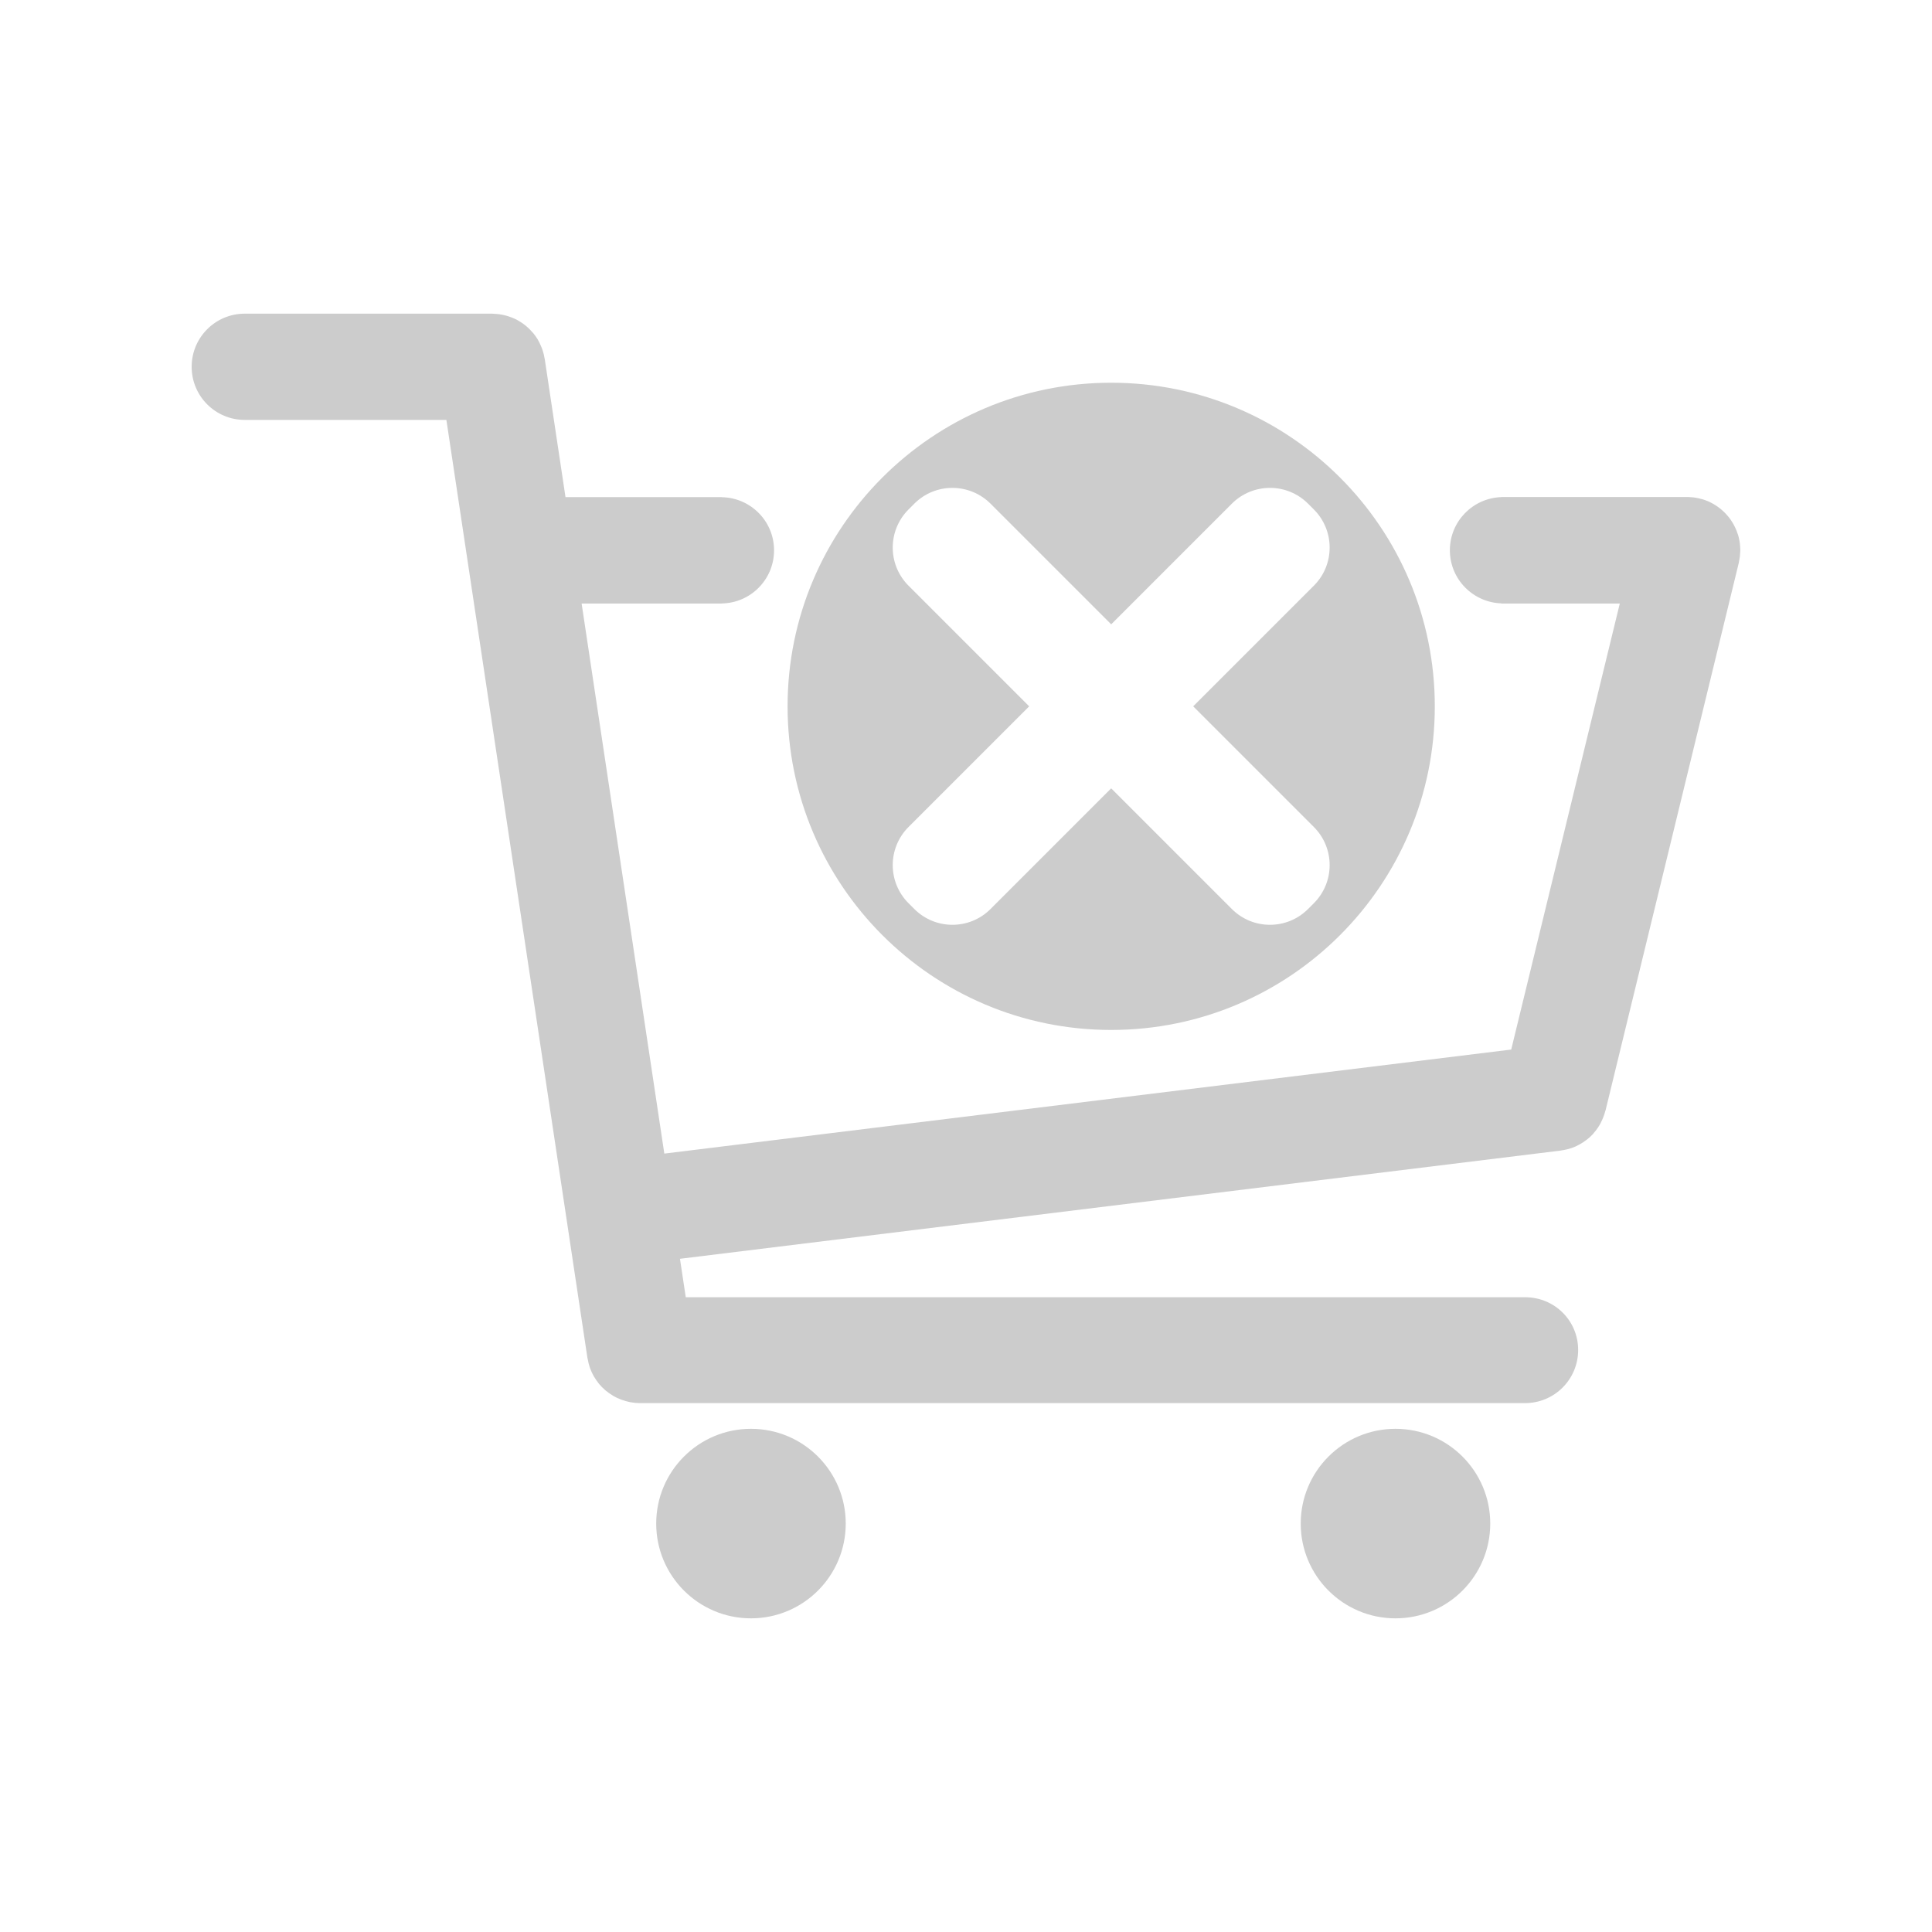 <?xml version="1.0" encoding="utf-8"?>
<!-- Generator: Adobe Illustrator 23.0.1, SVG Export Plug-In . SVG Version: 6.00 Build 0)  -->
<svg version="1.1" id="Livello_1" xmlns="http://www.w3.org/2000/svg" xmlns:xlink="http://www.w3.org/1999/xlink" x="0px" y="0px"
	 viewBox="0 0 200 200" style="enable-background:new 0 0 200 200;" xml:space="preserve">
<style type="text/css">
	.st0{display:none;}
	.st1{display:inline;fill:#333333;}
	.st2{fill:#CCCCCC;}
</style>
<g id="Livello_1_copia" class="st0">
</g>
<g id="Livello_3" class="st0">
</g>
<g id="Livello_4" class="st0">
	<path class="st1" d="M165.19,44.83c-8.93-9.29-20.99-14.41-33.95-14.41c-11.62,0-22.64,4.19-31.24,11.83
		c-8.6-7.65-19.59-11.83-31.25-11.83c-12.6,0-24.42,4.88-33.28,13.74S21.73,64.84,21.73,77.44s4.88,24.42,13.74,33.28l63.25,63.25
		l65.14-62.59C182.58,93.4,183.17,63.55,165.19,44.83z M156.59,103.81l-4.98,4.78l-52.74,50.68l-51.72-51.72l-4.25-4.25
		c-14.22-14.22-14.22-37.49,0-51.71l0,0c14.22-14.22,37.49-14.22,51.71,0l5.28,5.28l6.03-5.79c14.5-13.93,37.77-13.47,51.7,1.03l0,0
		C171.55,66.61,171.09,89.88,156.59,103.81z"/>
</g>
<g>
	<circle class="st2" cx="77.74" cy="157.72" r="9.81"/>
	<circle class="st2" cx="144.46" cy="157.72" r="9.81"/>
	<path class="st2" d="M180.15,56.82c0-0.11-0.01-0.23-0.02-0.34c-0.01-0.07-0.02-0.15-0.02-0.22c-0.01-0.1-0.03-0.21-0.05-0.31
		c-0.02-0.08-0.03-0.16-0.05-0.25c-0.02-0.09-0.04-0.18-0.07-0.26c-0.03-0.09-0.05-0.18-0.09-0.27c-0.03-0.08-0.05-0.15-0.08-0.23
		c-0.04-0.09-0.08-0.18-0.12-0.27c-0.03-0.07-0.07-0.14-0.1-0.21c-0.04-0.09-0.09-0.17-0.14-0.26c-0.04-0.07-0.08-0.14-0.13-0.21
		c-0.05-0.08-0.1-0.15-0.15-0.23c-0.05-0.07-0.11-0.14-0.16-0.21c-0.05-0.06-0.1-0.13-0.16-0.19c-0.06-0.07-0.13-0.15-0.2-0.22
		c-0.05-0.05-0.1-0.11-0.16-0.16c-0.08-0.07-0.15-0.14-0.23-0.21c-0.05-0.05-0.11-0.09-0.16-0.13c-0.08-0.07-0.17-0.13-0.25-0.19
		c-0.06-0.04-0.12-0.08-0.18-0.12c-0.08-0.05-0.17-0.11-0.26-0.16c-0.07-0.04-0.15-0.08-0.22-0.12c-0.08-0.04-0.16-0.08-0.24-0.12
		c-0.09-0.04-0.18-0.08-0.28-0.11c-0.07-0.03-0.14-0.06-0.22-0.08c-0.1-0.04-0.21-0.07-0.32-0.09c-0.05-0.01-0.09-0.03-0.14-0.04
		c-0.03-0.01-0.05-0.01-0.08-0.02c-0.1-0.02-0.21-0.04-0.31-0.06c-0.08-0.01-0.17-0.03-0.25-0.04c-0.09-0.01-0.17-0.02-0.26-0.02
		c-0.1-0.01-0.21-0.01-0.31-0.02c-0.03,0-0.05,0-0.08,0h-19.24v0.01c-2.96,0.1-5.33,2.52-5.33,5.5c0,2.98,2.37,5.4,5.33,5.5v0.02
		h12.26l-11.24,46.17l-87.67,10.77l-8.56-56.94H74.7v-0.01c3.01-0.04,5.43-2.49,5.43-5.5c0-3.02-2.43-5.46-5.43-5.5v-0.01H58.54
		l-2.15-14.3c-0.01-0.04-0.02-0.08-0.03-0.13c-0.02-0.1-0.04-0.21-0.06-0.31c-0.02-0.08-0.04-0.16-0.06-0.23
		c-0.03-0.1-0.06-0.19-0.09-0.29c-0.03-0.08-0.06-0.16-0.09-0.24s-0.07-0.17-0.11-0.25c-0.04-0.09-0.08-0.17-0.12-0.26
		c-0.04-0.07-0.07-0.14-0.11-0.21c-0.05-0.09-0.1-0.18-0.16-0.26c-0.04-0.06-0.08-0.12-0.12-0.18c-0.06-0.09-0.12-0.17-0.19-0.25
		c-0.04-0.06-0.09-0.11-0.14-0.16c-0.07-0.08-0.14-0.16-0.21-0.23c-0.05-0.05-0.1-0.11-0.16-0.16c-0.07-0.07-0.15-0.14-0.22-0.2
		c-0.06-0.05-0.12-0.1-0.18-0.15c-0.07-0.06-0.15-0.11-0.23-0.17c-0.07-0.05-0.14-0.1-0.21-0.14c-0.08-0.05-0.15-0.09-0.23-0.14
		c-0.08-0.04-0.16-0.09-0.23-0.13c-0.08-0.04-0.16-0.08-0.24-0.11c-0.08-0.04-0.16-0.07-0.25-0.1c-0.08-0.03-0.17-0.06-0.25-0.09
		s-0.16-0.05-0.25-0.08s-0.19-0.05-0.28-0.07c-0.08-0.02-0.16-0.03-0.24-0.05c-0.1-0.02-0.21-0.03-0.31-0.05
		c-0.08-0.01-0.15-0.02-0.23-0.02c-0.11-0.01-0.21-0.01-0.32-0.02c-0.04,0-0.09-0.01-0.13-0.01h-25.6c-3.04,0-5.5,2.46-5.5,5.5
		s2.46,5.5,5.5,5.5h20.87l14.6,97.1c0,0.02,0.01,0.05,0.02,0.07c0.05,0.3,0.12,0.59,0.21,0.87c0.01,0.04,0.03,0.08,0.04,0.12
		c0.1,0.27,0.22,0.54,0.36,0.79c0.02,0.03,0.04,0.07,0.06,0.1c0.15,0.25,0.31,0.49,0.49,0.71c0.01,0.01,0.02,0.03,0.03,0.04
		c0.18,0.22,0.39,0.42,0.6,0.61c0.03,0.02,0.05,0.05,0.08,0.07c0.22,0.18,0.45,0.34,0.69,0.49c0.04,0.02,0.08,0.05,0.11,0.07
		c0.24,0.14,0.49,0.26,0.76,0.36c0.04,0.02,0.09,0.03,0.14,0.05c0.26,0.09,0.53,0.17,0.82,0.23c0.04,0.01,0.09,0.01,0.13,0.02
		c0.28,0.05,0.57,0.08,0.86,0.08c0.01,0,0.02,0,0.03,0h0.01h42.6h2.1h16.49h13h17.43c3.04,0,5.5-2.46,5.5-5.5s-2.45-5.46-5.48-5.46
		h-17.45h-9.9h-2.1H70.99l-0.6-3.98l91.15-11.2c0.05-0.01,0.11-0.02,0.16-0.03c0.06-0.01,0.13-0.02,0.19-0.03
		c0.26-0.05,0.52-0.11,0.77-0.2c0.01,0,0.02-0.01,0.04-0.01c0.26-0.09,0.51-0.2,0.74-0.33c0.03-0.01,0.05-0.03,0.08-0.04
		c0.24-0.13,0.46-0.28,0.67-0.44c0.04-0.03,0.07-0.06,0.11-0.08c0.21-0.17,0.41-0.34,0.59-0.54c0.03-0.03,0.05-0.06,0.07-0.09
		c0.16-0.18,0.32-0.38,0.45-0.58c0.02-0.04,0.05-0.07,0.07-0.11c0.15-0.22,0.27-0.46,0.38-0.71c0.02-0.05,0.04-0.09,0.06-0.14
		c0.11-0.26,0.2-0.52,0.27-0.8c0-0.02,0.01-0.03,0.02-0.05L180,58.26c0.01-0.02,0.01-0.05,0.01-0.07c0.02-0.11,0.04-0.22,0.06-0.33
		c0.01-0.08,0.03-0.16,0.04-0.24c0.01-0.09,0.02-0.17,0.02-0.26c0.01-0.11,0.01-0.21,0.02-0.31c0-0.03,0-0.05,0-0.08
		C180.16,56.9,180.15,56.86,180.15,56.82z"/>
	<path class="st2" d="M115.03,39.62c-18.5,0-33.5,15-33.5,33.5s15,33.5,33.5,33.5c18.5,0,33.5-15,33.5-33.5
		S133.53,39.62,115.03,39.62z M136.01,85.61c2.18,2.18,2.18,5.71,0,7.89l-0.6,0.6c-2.18,2.18-5.71,2.18-7.89,0l-12.49-12.49
		L102.54,94.1c-2.18,2.18-5.71,2.18-7.89,0l-0.6-0.6c-2.18-2.18-2.18-5.71,0-7.89l12.49-12.49L94.05,60.63
		c-2.18-2.18-2.18-5.71,0-7.89l0.6-0.6c2.18-2.18,5.71-2.18,7.89,0l12.49,12.49l12.49-12.49c2.18-2.18,5.71-2.18,7.89,0l0.6,0.6
		c2.18,2.18,2.18,5.71,0,7.89l-12.49,12.49L136.01,85.61z"/>
</g>
</svg>
